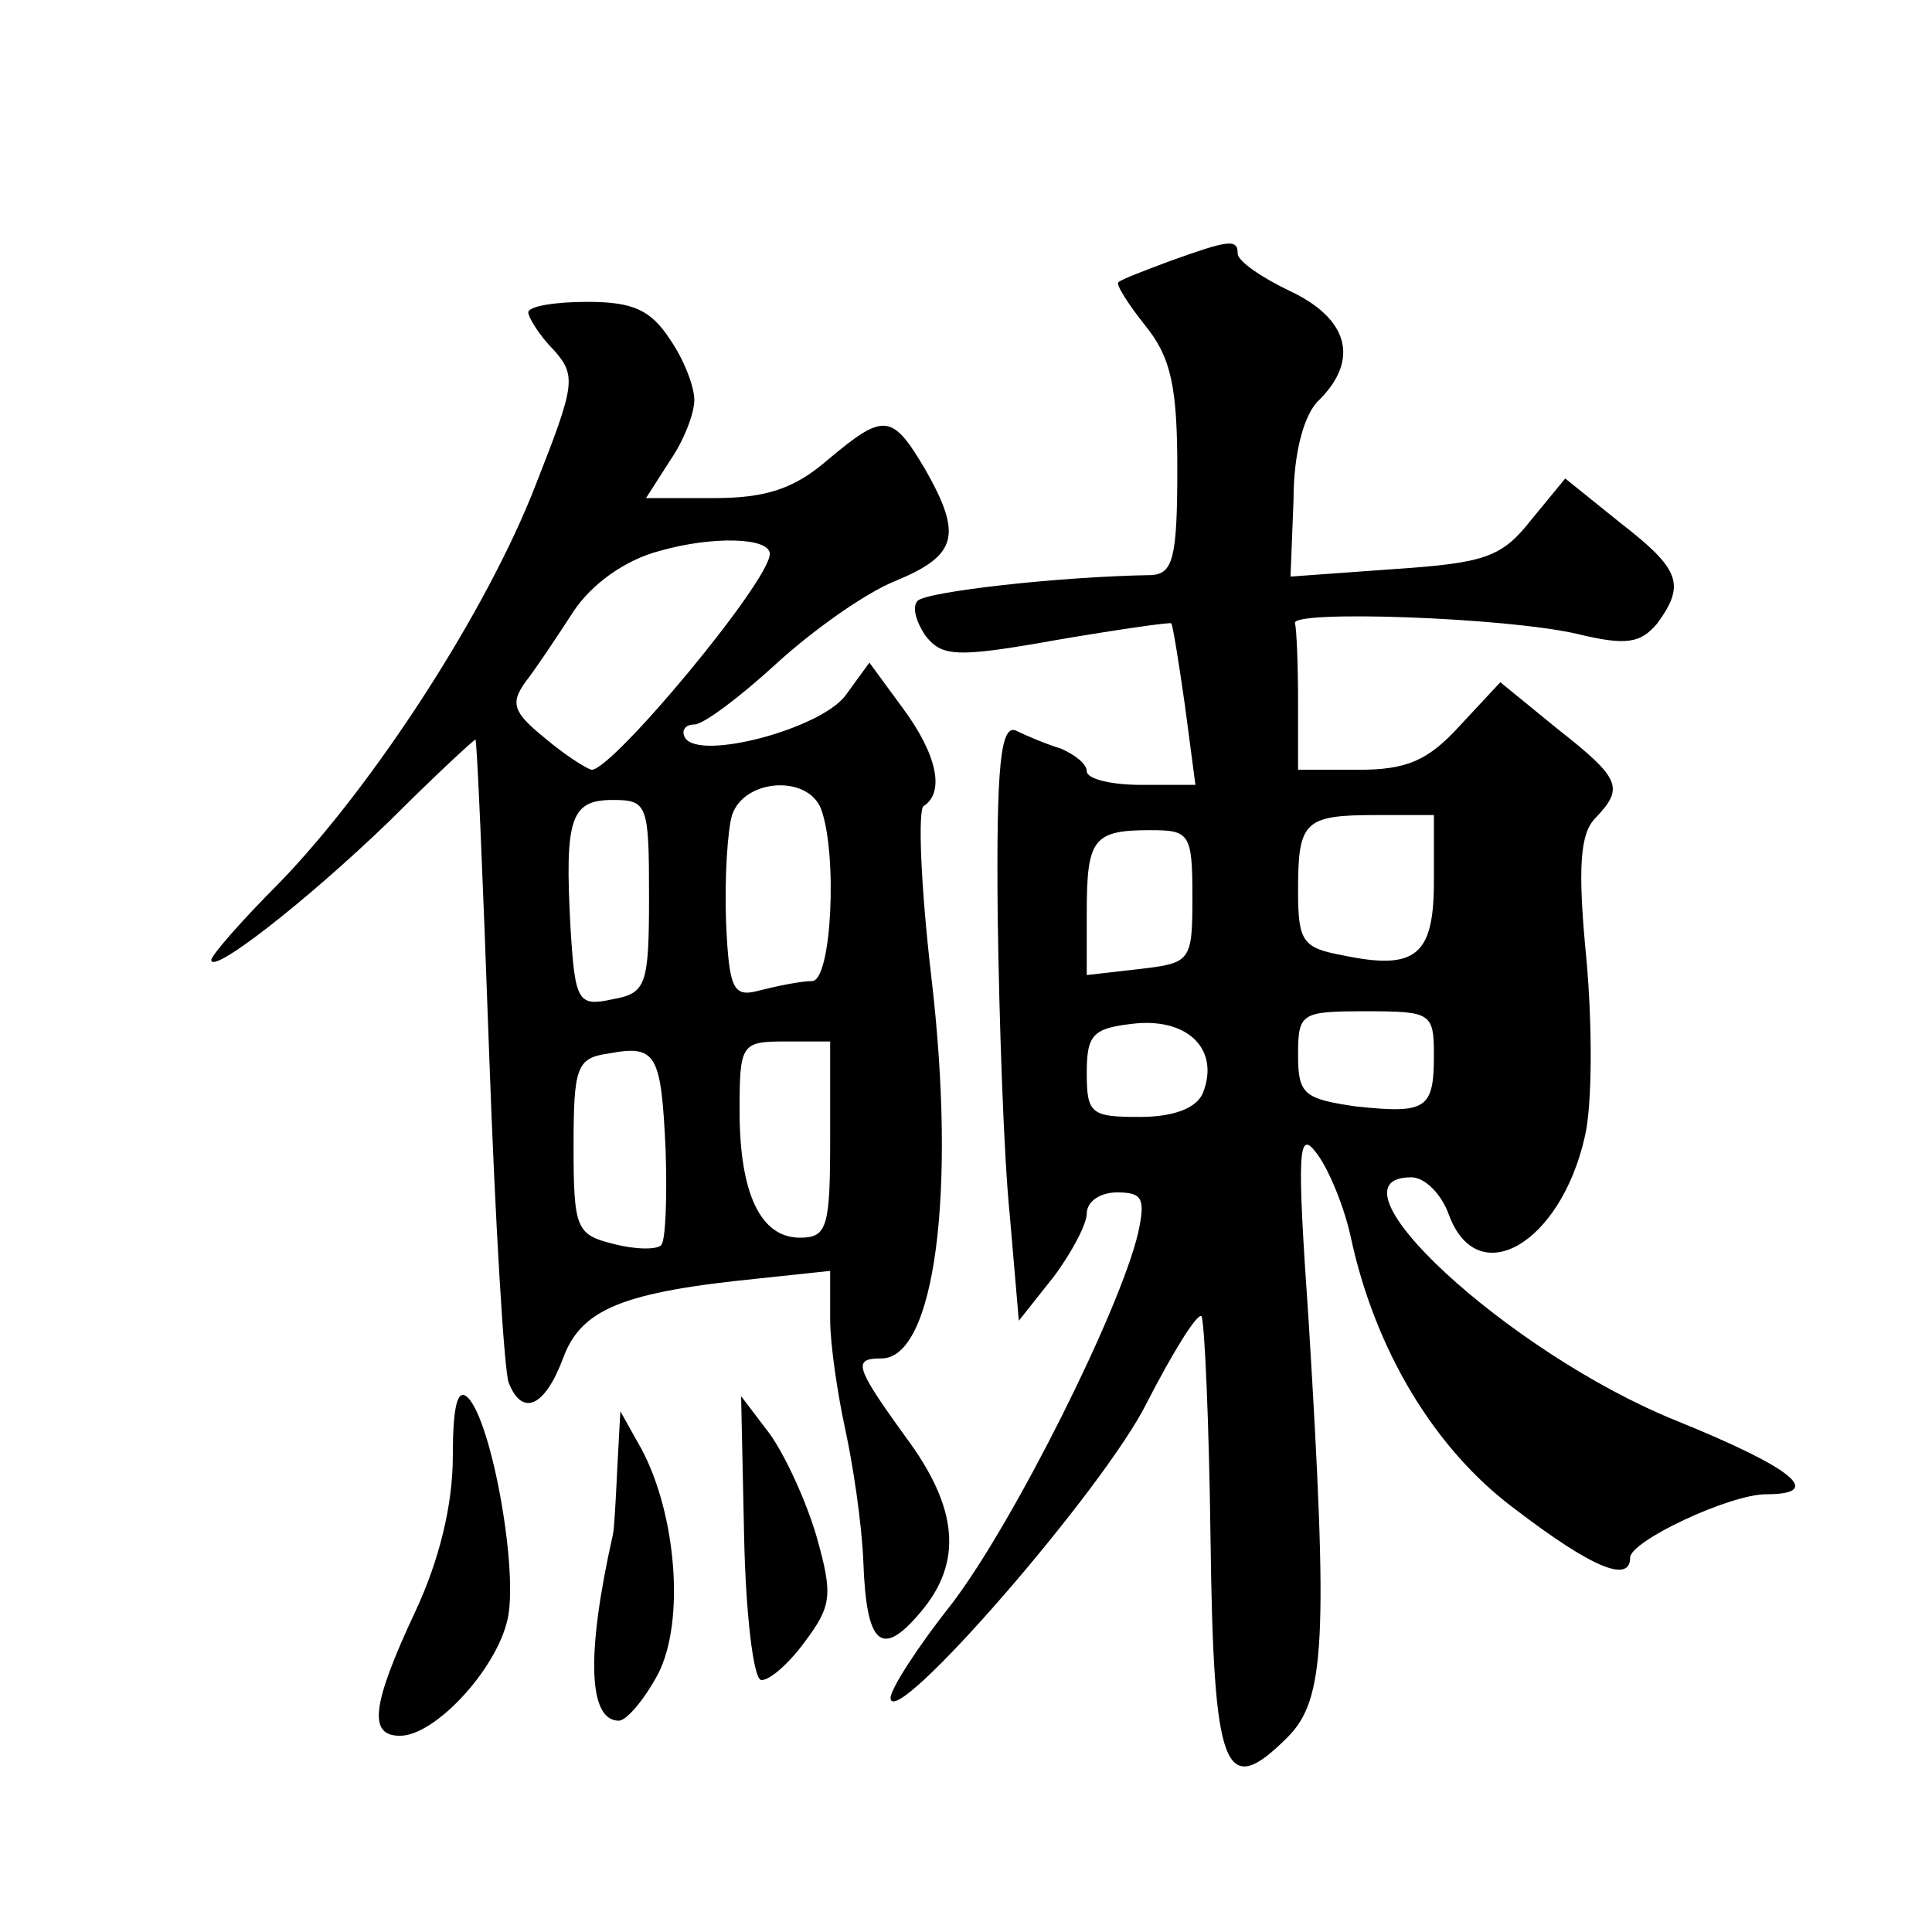<?xml version="1.0" standalone="no"?>
<!DOCTYPE svg PUBLIC "-//W3C//DTD SVG 20010904//EN"
 "http://www.w3.org/TR/2001/REC-SVG-20010904/DTD/svg10.dtd">
<svg version="1.0" xmlns="http://www.w3.org/2000/svg"
 width="128pt" height="128pt" viewBox="0 0 128 128"
 preserveAspectRatio="xMidYMid meet">
<g transform="translate(0,128) scale(0.1,-0.1)"
fill="#0" stroke="none">
<path d="M775 1107 c-16 -6 -32 -12 -34 -14 -2 -1 6 -14 18 -29 17 -21 21 -41 21
-95 0 -59 -3 -69 -17 -70 -62 -1 -149 -11 -155 -17 -4 -4 -1 -14 5 -23 11 -14 20
-15 87 -3 41 7 76 12 76 11 1 -1 5 -26 9 -54 l7 -53 -36 0 c-20 0 -36 4 -36 9 0
5 -8 11 -17 15 -10 3 -24 9 -30 12 -10 4 -13 -23 -12 -123 1 -70 4 -159 8 -198
l6 -70 23 29 c12 16 22 35 22 42 0 8 9 14 20 14 17 0 19 -4 14 -27 -12 -51 -82
-191 -123 -245 -23 -29 -41 -57 -41 -63 1 -23 142 139 170 196 17 33 33 59 36 57
2 -3 5 -69 6 -147 2 -155 9 -174 51 -132 25 25 27 64 14 276 -8 115 -7 128 6 110
8 -11 18 -36 22 -55 16 -74 55 -140 109 -180 51 -39 76 -49 76 -32 0 11 66 42 90
42 39 0 19 17 -60 49 -111 45 -236 161 -175 161 9 0 20 -11 25 -25 19 -51 74 -19
90 52 5 21 5 74 1 118 -6 61 -4 83 6 93 19 20 17 26 -25 59 l-38 31 -27 -29 c-21
-23 -35 -29 -67 -29 l-40 0 0 45 c0 25 -1 48 -2 52 -4 9 140 4 187 -7 33 -8 42
-6 53 7 19 26 15 36 -25 67 l-36 29 -23 -28 c-19 -24 -30 -28 -90 -32 l-69 -5 2
51 c0 31 7 57 17 66 27 27 19 54 -19 72 -19 9 -35 20 -35 25 0 10 -6 9 -45 -5z
m175 -411 c0 -49 -12 -59 -60 -49 -27 5 -30 9 -30 43 0 46 4 50 52 50 l38 0 0 -44z
m-160 -10 c0 -43 -1 -44 -35 -48 l-35 -4 0 41 c0 49 4 55 42 55 26 0 28 -2 28 -44z
m7 -130 c-4 -10 -19 -16 -42 -16 -32 0 -35 2 -35 29 0 26 4 30 33 33 35 3 55 -18
44 -46z m153 25 c0 -36 -5 -39 -52 -34 -34 5 -38 8 -38 34 0 28 2 29 45 29 43 0
45 -1 45 -29z M350 1073 c0 -3 7 -15 17 -25 15 -17 14 -23 -12 -89 -32 -83 -107
-199 -170 -264 -25 -25 -45 -48 -45 -51 0 -10 62 38 118 92 30 30 56 54 57 54 1
0 5 -93 9 -206 4 -113 10 -212 13 -220 9 -23 24 -16 36 16 12 33 40 44 130 53 l47
5 0 -32 c0 -17 5 -50 10 -73 5 -23 11 -62 12 -88 2 -55 12 -64 38 -33 28 33 25
69 -10 116 -34 47 -35 52 -16 52 35 0 50 109 33 253 -7 60 -9 111 -5 113 14 9 9
34 -14 65 l-22 30 -16 -22 c-17 -22 -96 -43 -106 -28 -3 5 0 9 6 9 6 0 30 18 54
40 24 22 59 47 79 55 41 17 45 30 20 74 -22 37 -27 38 -65 6 -22 -19 -41 -25 -75
-25 l-45 0 16 25 c9 13 16 31 16 40 0 9 -7 27 -16 40 -13 20 -25 25 -55 25 -22
0 -39 -3 -39 -7z m160 -160 c0 -18 -104 -143 -118 -143 -4 1 -18 10 -31 21 -21
17 -23 23 -13 37 7 9 21 30 32 47 12 18 34 34 57 40 35 10 73 9 73 -2z m34 -169
c11 -30 7 -114 -6 -114 -7 0 -22 -3 -34 -6 -18 -5 -21 -1 -23 46 -1 28 1 60 4 70
8 24 50 27 59 4z m-114 -58 c0 -59 -2 -64 -24 -68 -23 -5 -25 -2 -28 47 -4 73 0
85 28 85 23 0 24 -3 24 -64z m11 -168 c1 -32 0 -60 -3 -63 -3 -3 -17 -3 -32 1 -24
6 -26 10 -26 64 0 53 2 59 23 62 32 6 35 0 38 -64z m109 7 c0 -58 -2 -65 -20 -65
-26 0 -40 29 -40 84 0 44 1 46 30 46 l30 0 0 -65z M300 315 c0 -32 -9 -69 -25 -103
-29 -62 -31 -82 -10 -82 23 0 63 43 71 76 8 31 -10 132 -26 148 -7 7 -10 -6 -10
-39z M493 262 c1 -50 6 -93 11 -95 5 -1 18 10 29 25 18 24 19 31 8 70 -7 24 -21
54 -31 68 l-19 25 2 -93z M409 308 c-1 -21 -2 -41 -3 -45 -18 -80 -16 -123 4 -123
5 0 17 14 26 31 18 35 12 106 -11 149 l-14 25 -2 -37z"/>
</g>
</svg>
